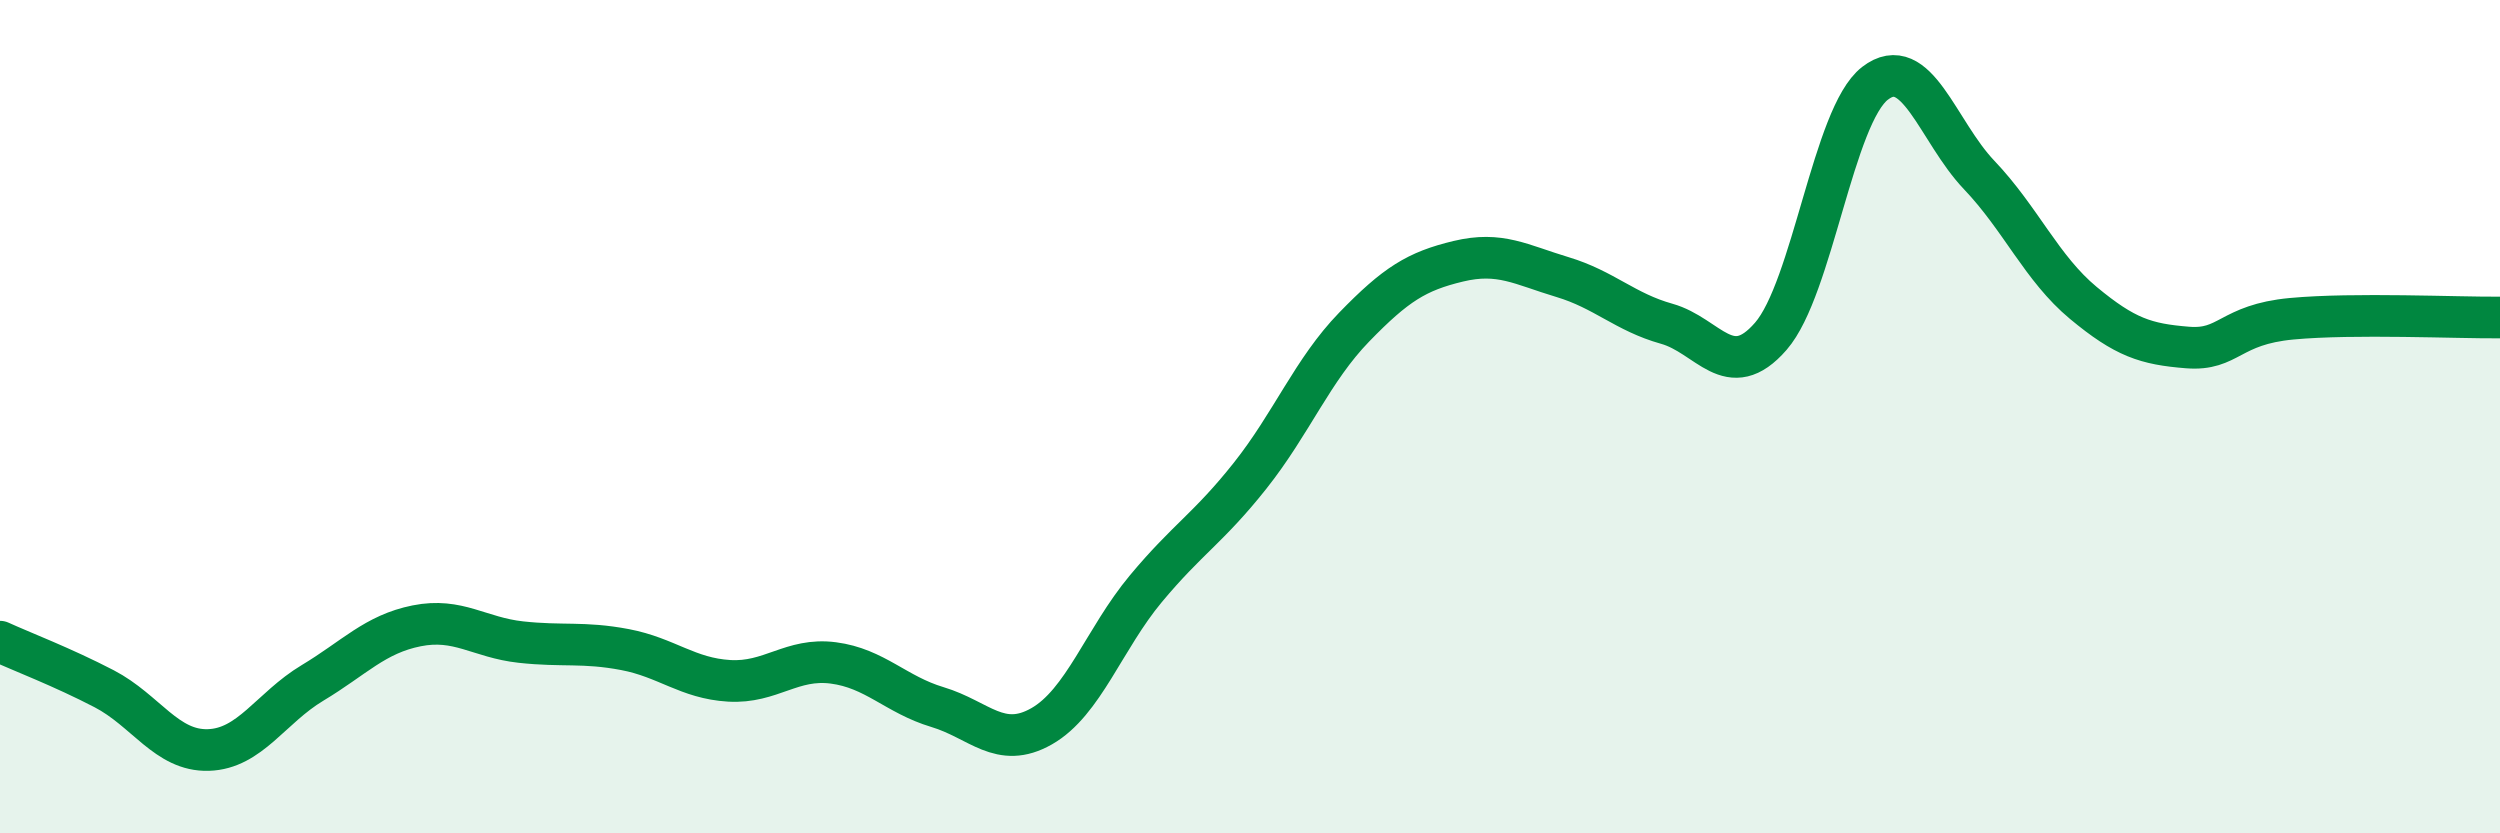 
    <svg width="60" height="20" viewBox="0 0 60 20" xmlns="http://www.w3.org/2000/svg">
      <path
        d="M 0,15.4 C 0.5,15.63 1.5,16.01 2.5,16.53 C 3.5,17.05 4,18.03 5,18 C 6,17.97 6.5,16.99 7.5,16.39 C 8.5,15.79 9,15.22 10,15.02 C 11,14.82 11.5,15.3 12.5,15.41 C 13.5,15.52 14,15.4 15,15.59 C 16,15.78 16.5,16.28 17.5,16.34 C 18.5,16.4 19,15.78 20,15.91 C 21,16.04 21.5,16.67 22.5,16.97 C 23.5,17.27 24,18 25,17.43 C 26,16.86 26.5,15.33 27.5,14.13 C 28.5,12.93 29,12.68 30,11.42 C 31,10.16 31.5,8.88 32.5,7.85 C 33.5,6.82 34,6.51 35,6.27 C 36,6.03 36.5,6.35 37.5,6.65 C 38.5,6.95 39,7.49 40,7.77 C 41,8.05 41.5,9.22 42.5,8.07 C 43.5,6.92 44,2.77 45,2 C 46,1.23 46.5,3.15 47.5,4.2 C 48.5,5.25 49,6.44 50,7.27 C 51,8.1 51.5,8.26 52.5,8.34 C 53.5,8.42 53.5,7.79 55,7.65 C 56.5,7.51 59,7.63 60,7.62L60 20L0 20Z"
        fill="#008740"
        opacity="0.1"
        stroke-linecap="round"
        stroke-linejoin="round"
      />
      <path
        d="M 0,15.4 C 0.5,15.63 1.5,16.01 2.5,16.53 C 3.5,17.05 4,18.03 5,18 C 6,17.97 6.5,16.99 7.5,16.39 C 8.5,15.79 9,15.22 10,15.02 C 11,14.82 11.5,15.3 12.5,15.41 C 13.5,15.52 14,15.4 15,15.59 C 16,15.78 16.5,16.28 17.5,16.34 C 18.5,16.4 19,15.78 20,15.91 C 21,16.04 21.5,16.67 22.5,16.97 C 23.5,17.27 24,18 25,17.43 C 26,16.86 26.5,15.33 27.5,14.13 C 28.5,12.93 29,12.68 30,11.42 C 31,10.16 31.5,8.88 32.5,7.85 C 33.5,6.82 34,6.51 35,6.27 C 36,6.03 36.5,6.35 37.5,6.65 C 38.5,6.95 39,7.49 40,7.77 C 41,8.05 41.5,9.22 42.5,8.07 C 43.5,6.92 44,2.77 45,2 C 46,1.23 46.5,3.15 47.5,4.2 C 48.5,5.25 49,6.44 50,7.27 C 51,8.1 51.5,8.26 52.5,8.34 C 53.5,8.42 53.5,7.79 55,7.65 C 56.5,7.51 59,7.63 60,7.62"
        stroke="#008740"
        stroke-width="1"
        fill="none"
        stroke-linecap="round"
        stroke-linejoin="round"
      />
    </svg>
  